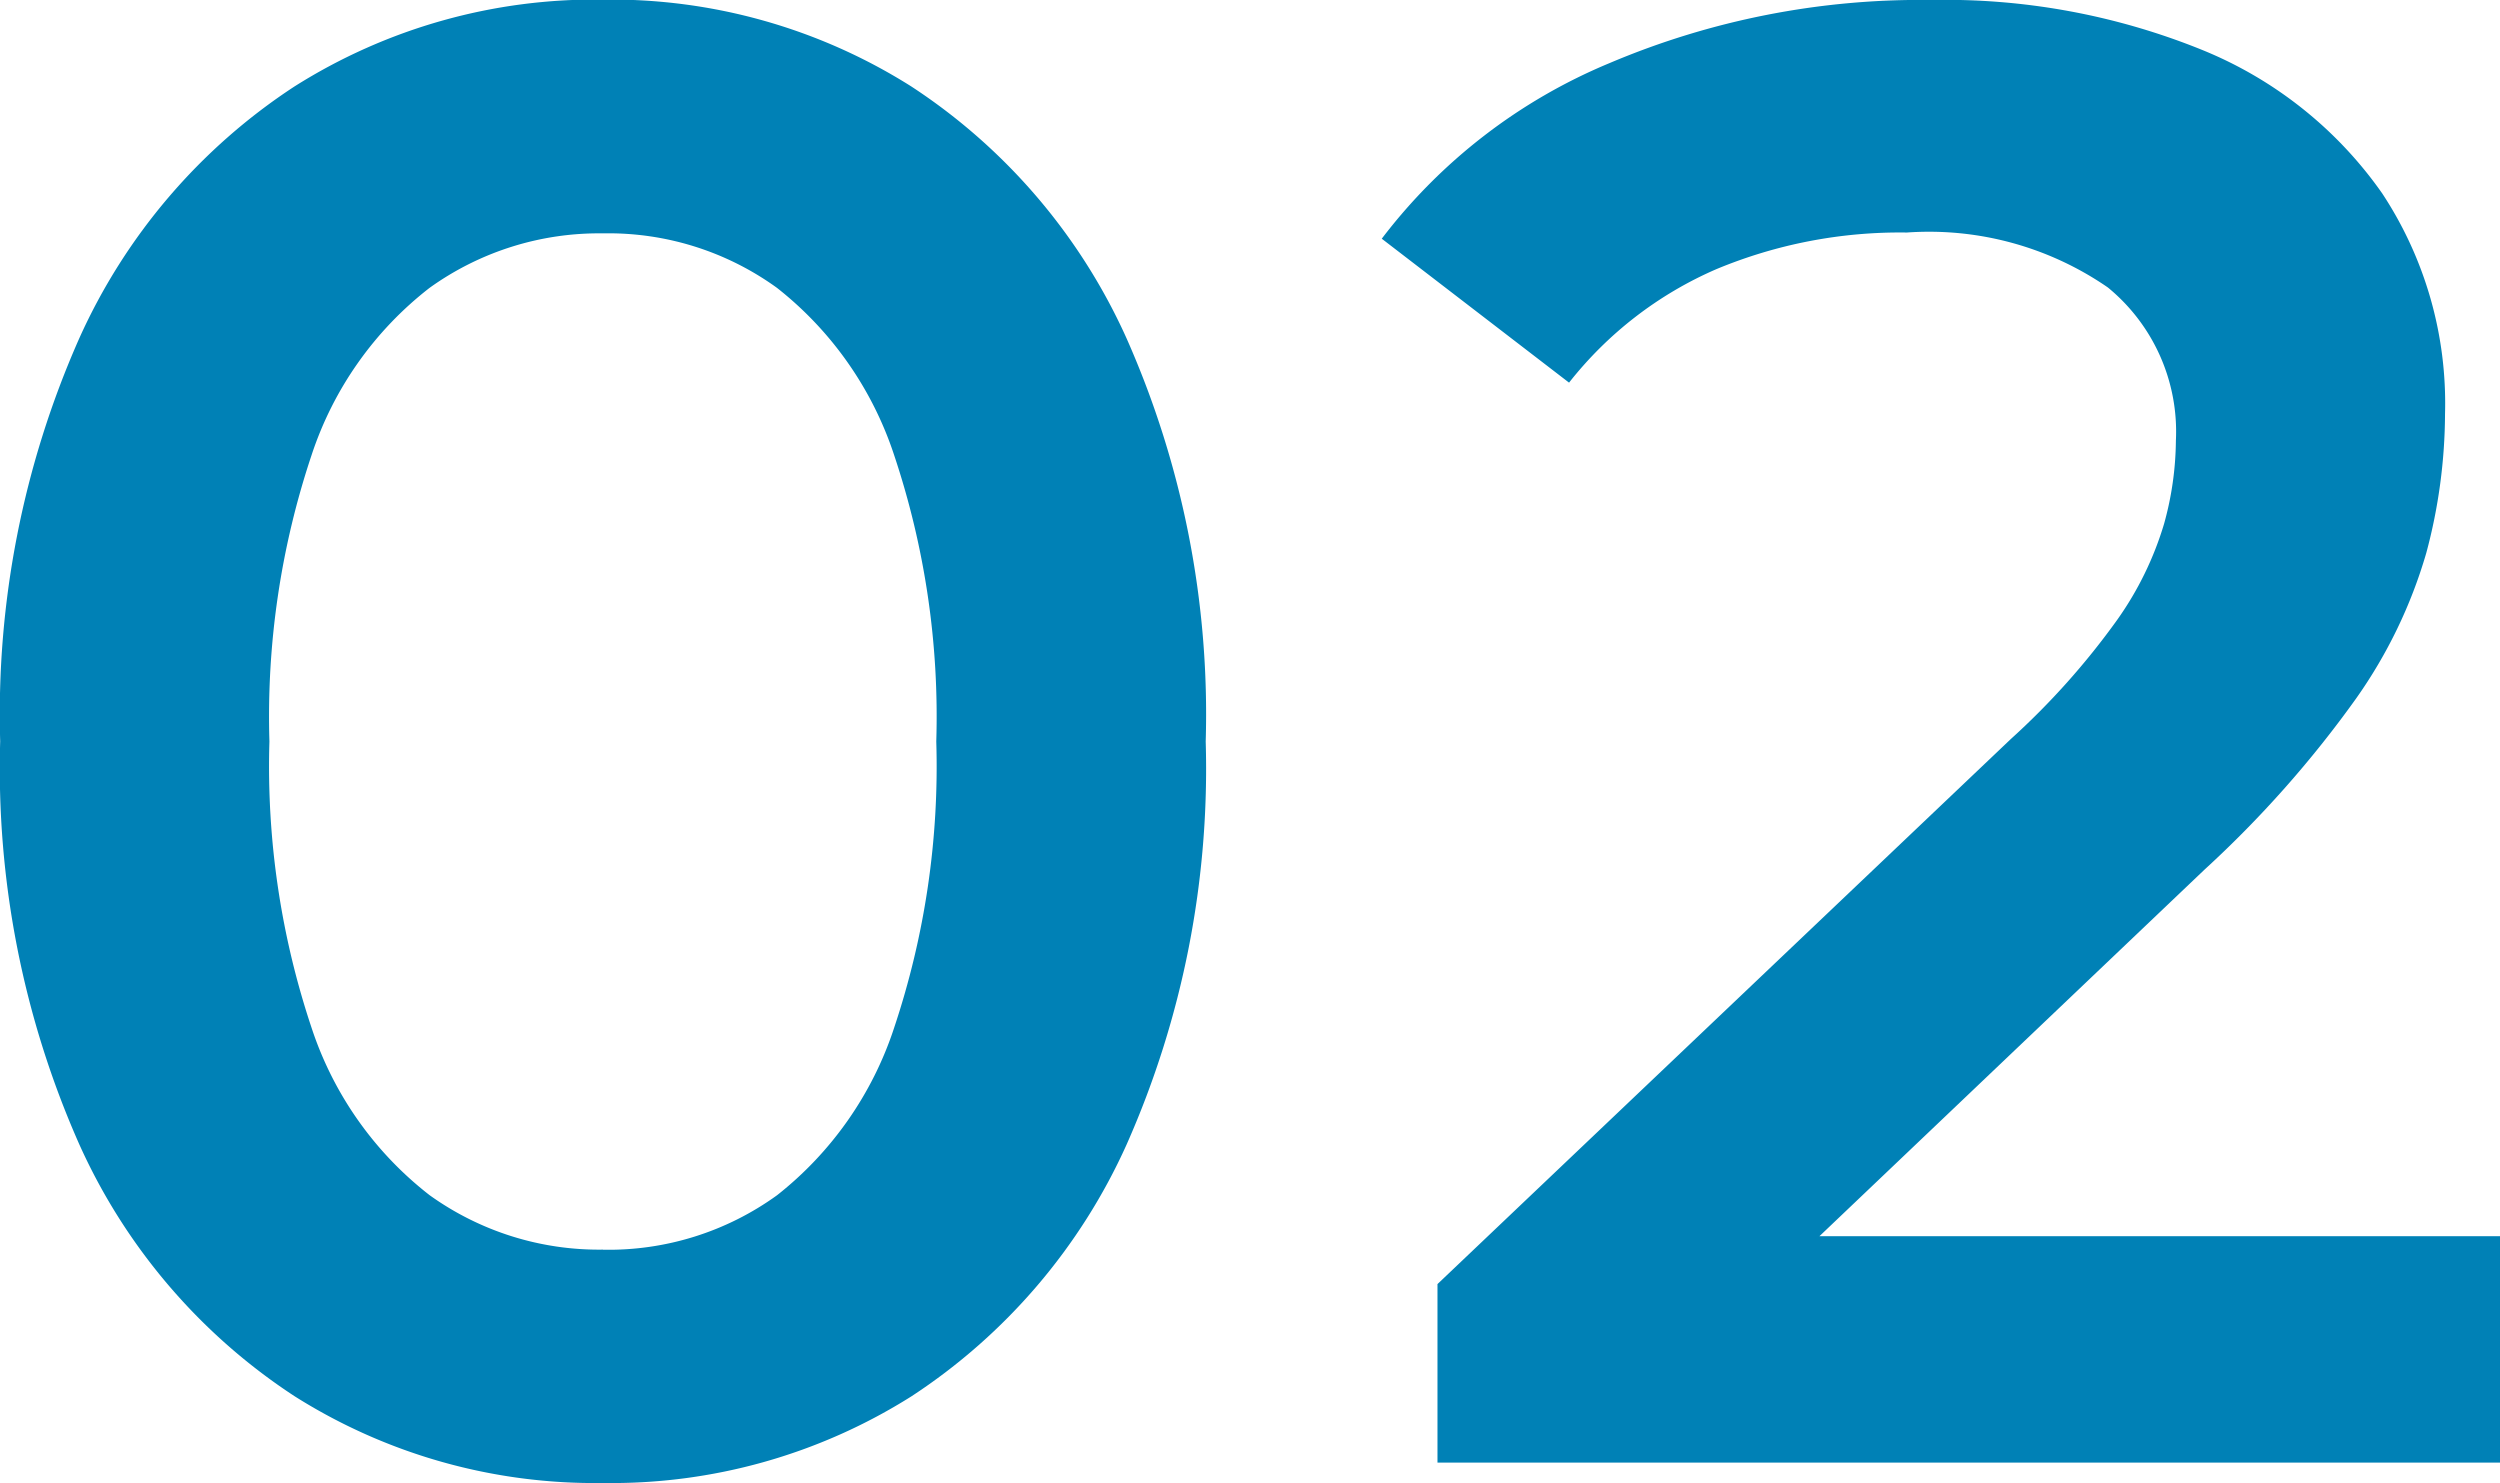 <svg xmlns="http://www.w3.org/2000/svg" width="26.696" height="15.836"><path fill="#0081b6" d="M6.438 15.836a6 6 0 0 1-3.293-.927 6.3 6.3 0 0 1-2.3-2.693 9.9 9.9 0 0 1-.843-4.3 9.9 9.9 0 0 1 .843-4.3 6.3 6.3 0 0 1 2.3-2.693 6 6 0 0 1 3.293-.927 6 6 0 0 1 3.293.927 6.3 6.3 0 0 1 2.301 2.695 9.9 9.9 0 0 1 .843 4.3 9.9 9.9 0 0 1-.843 4.3 6.3 6.3 0 0 1-2.3 2.693 6 6 0 0 1-3.294.925m0-2.491a3.07 3.07 0 0 0 1.86-.582 3.77 3.77 0 0 0 1.249-1.785 8.8 8.8 0 0 0 .451-3.06 8.8 8.8 0 0 0-.451-3.061 3.77 3.77 0 0 0-1.25-1.783 3.07 3.07 0 0 0-1.86-.582 3.1 3.1 0 0 0-1.85.582 3.74 3.74 0 0 0-1.259 1.783 8.8 8.8 0 0 0-.451 3.061 8.8 8.8 0 0 0 .451 3.06 3.74 3.74 0 0 0 1.26 1.785 3.1 3.1 0 0 0 1.85.581Zm8.912 2.273v-1.906l6.121-5.819a8 8 0 0 0 1.138-1.275 3.5 3.5 0 0 0 .5-1.025 3.4 3.4 0 0 0 .126-.886 1.99 1.99 0 0 0-.726-1.637 3.36 3.36 0 0 0-2.147-.587 5.1 5.1 0 0 0-2.036.392 4.05 4.05 0 0 0-1.571 1.211l-2-1.537A5.9 5.9 0 0 1 17.187.674 8.5 8.5 0 0 1 20.617 0a7.3 7.3 0 0 1 2.908.537 4.34 4.34 0 0 1 1.913 1.528 4.07 4.07 0 0 1 .671 2.353 5.8 5.8 0 0 1-.2 1.486 5.2 5.2 0 0 1-.749 1.554 11.7 11.7 0 0 1-1.618 1.827l-5.244 4.992-.6-1.076h9v2.417Z" data-name="パス 144693"/></svg>